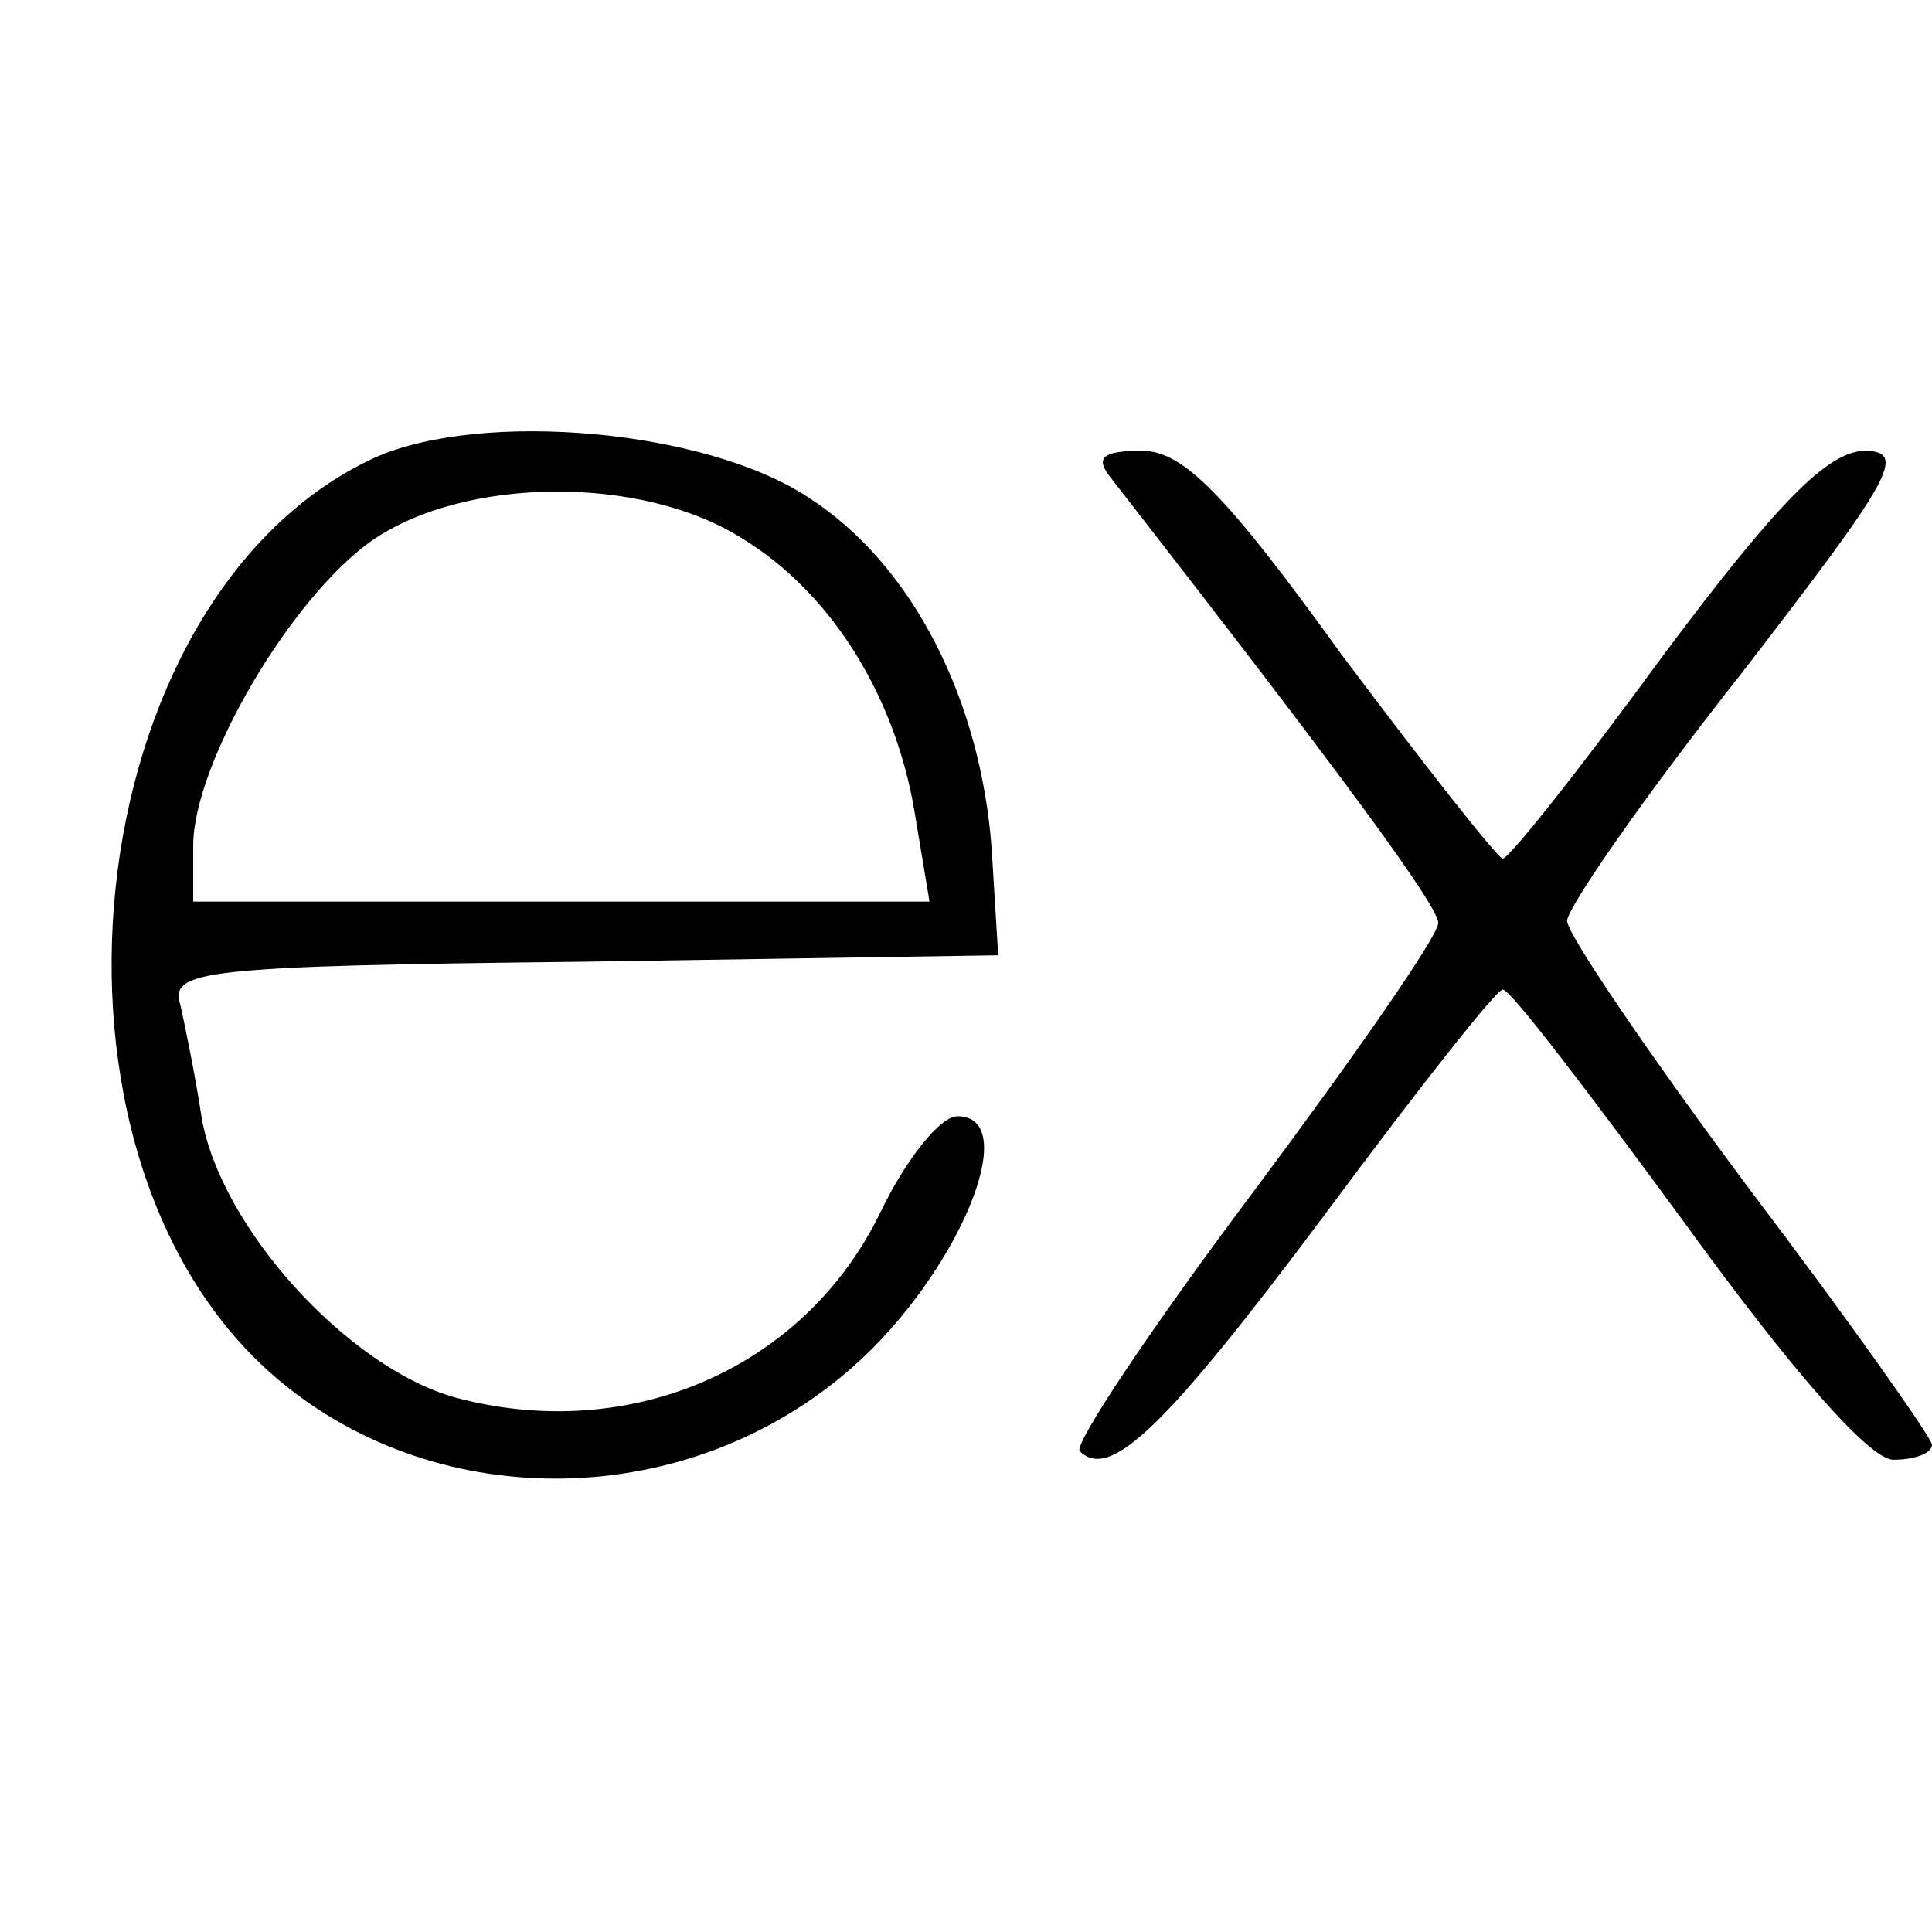 <?xml version="1.0" standalone="no"?>
<!DOCTYPE svg PUBLIC "-//W3C//DTD SVG 20010904//EN"
 "http://www.w3.org/TR/2001/REC-SVG-20010904/DTD/svg10.dtd">
<svg version="1.0" xmlns="http://www.w3.org/2000/svg"
 width="90pt" height="90pt" viewBox="0 0 90 90"
 preserveAspectRatio="xMidYMid meet">
<g transform="translate(0,90) scale(0.1,-0.1)"
fill="#000000" stroke="none">
<path d="M175 687 c-140 -64 -168 -327 -45 -430 75 -63 191 -61 267 6 49 43
80 117 49 117 -8 0 -24 -20 -36 -45 -35 -72 -116 -108 -198 -86 -50 14 -109
79 -118 130 -3 20 -8 44 -10 53 -5 16 10 18 188 20 l193 3 -3 49 c-5 70 -37
133 -85 164 -48 32 -152 41 -202 19z m171 -38 c41 -25 71 -73 80 -127 l7 -42
-172 0 -171 0 0 26 c0 38 45 115 83 142 43 30 126 31 173 1z"/>
<path d="M517 678 c109 -140 153 -200 153 -208 0 -6 -39 -62 -86 -125 -48 -64
-84 -118 -81 -121 14 -14 40 11 114 110 43 58 80 105 83 105 3 1 41 -49 85
-109 50 -69 86 -110 97 -110 10 0 18 3 18 7 0 3 -38 57 -85 119 -47 63 -85
119 -85 125 0 6 36 58 81 115 71 92 78 104 57 104 -17 -1 -40 -24 -93 -95 -38
-52 -72 -95 -75 -95 -3 1 -36 43 -75 95 -54 75 -74 95 -93 95 -18 0 -22 -3
-15 -12z"/>
</g>
</svg>

